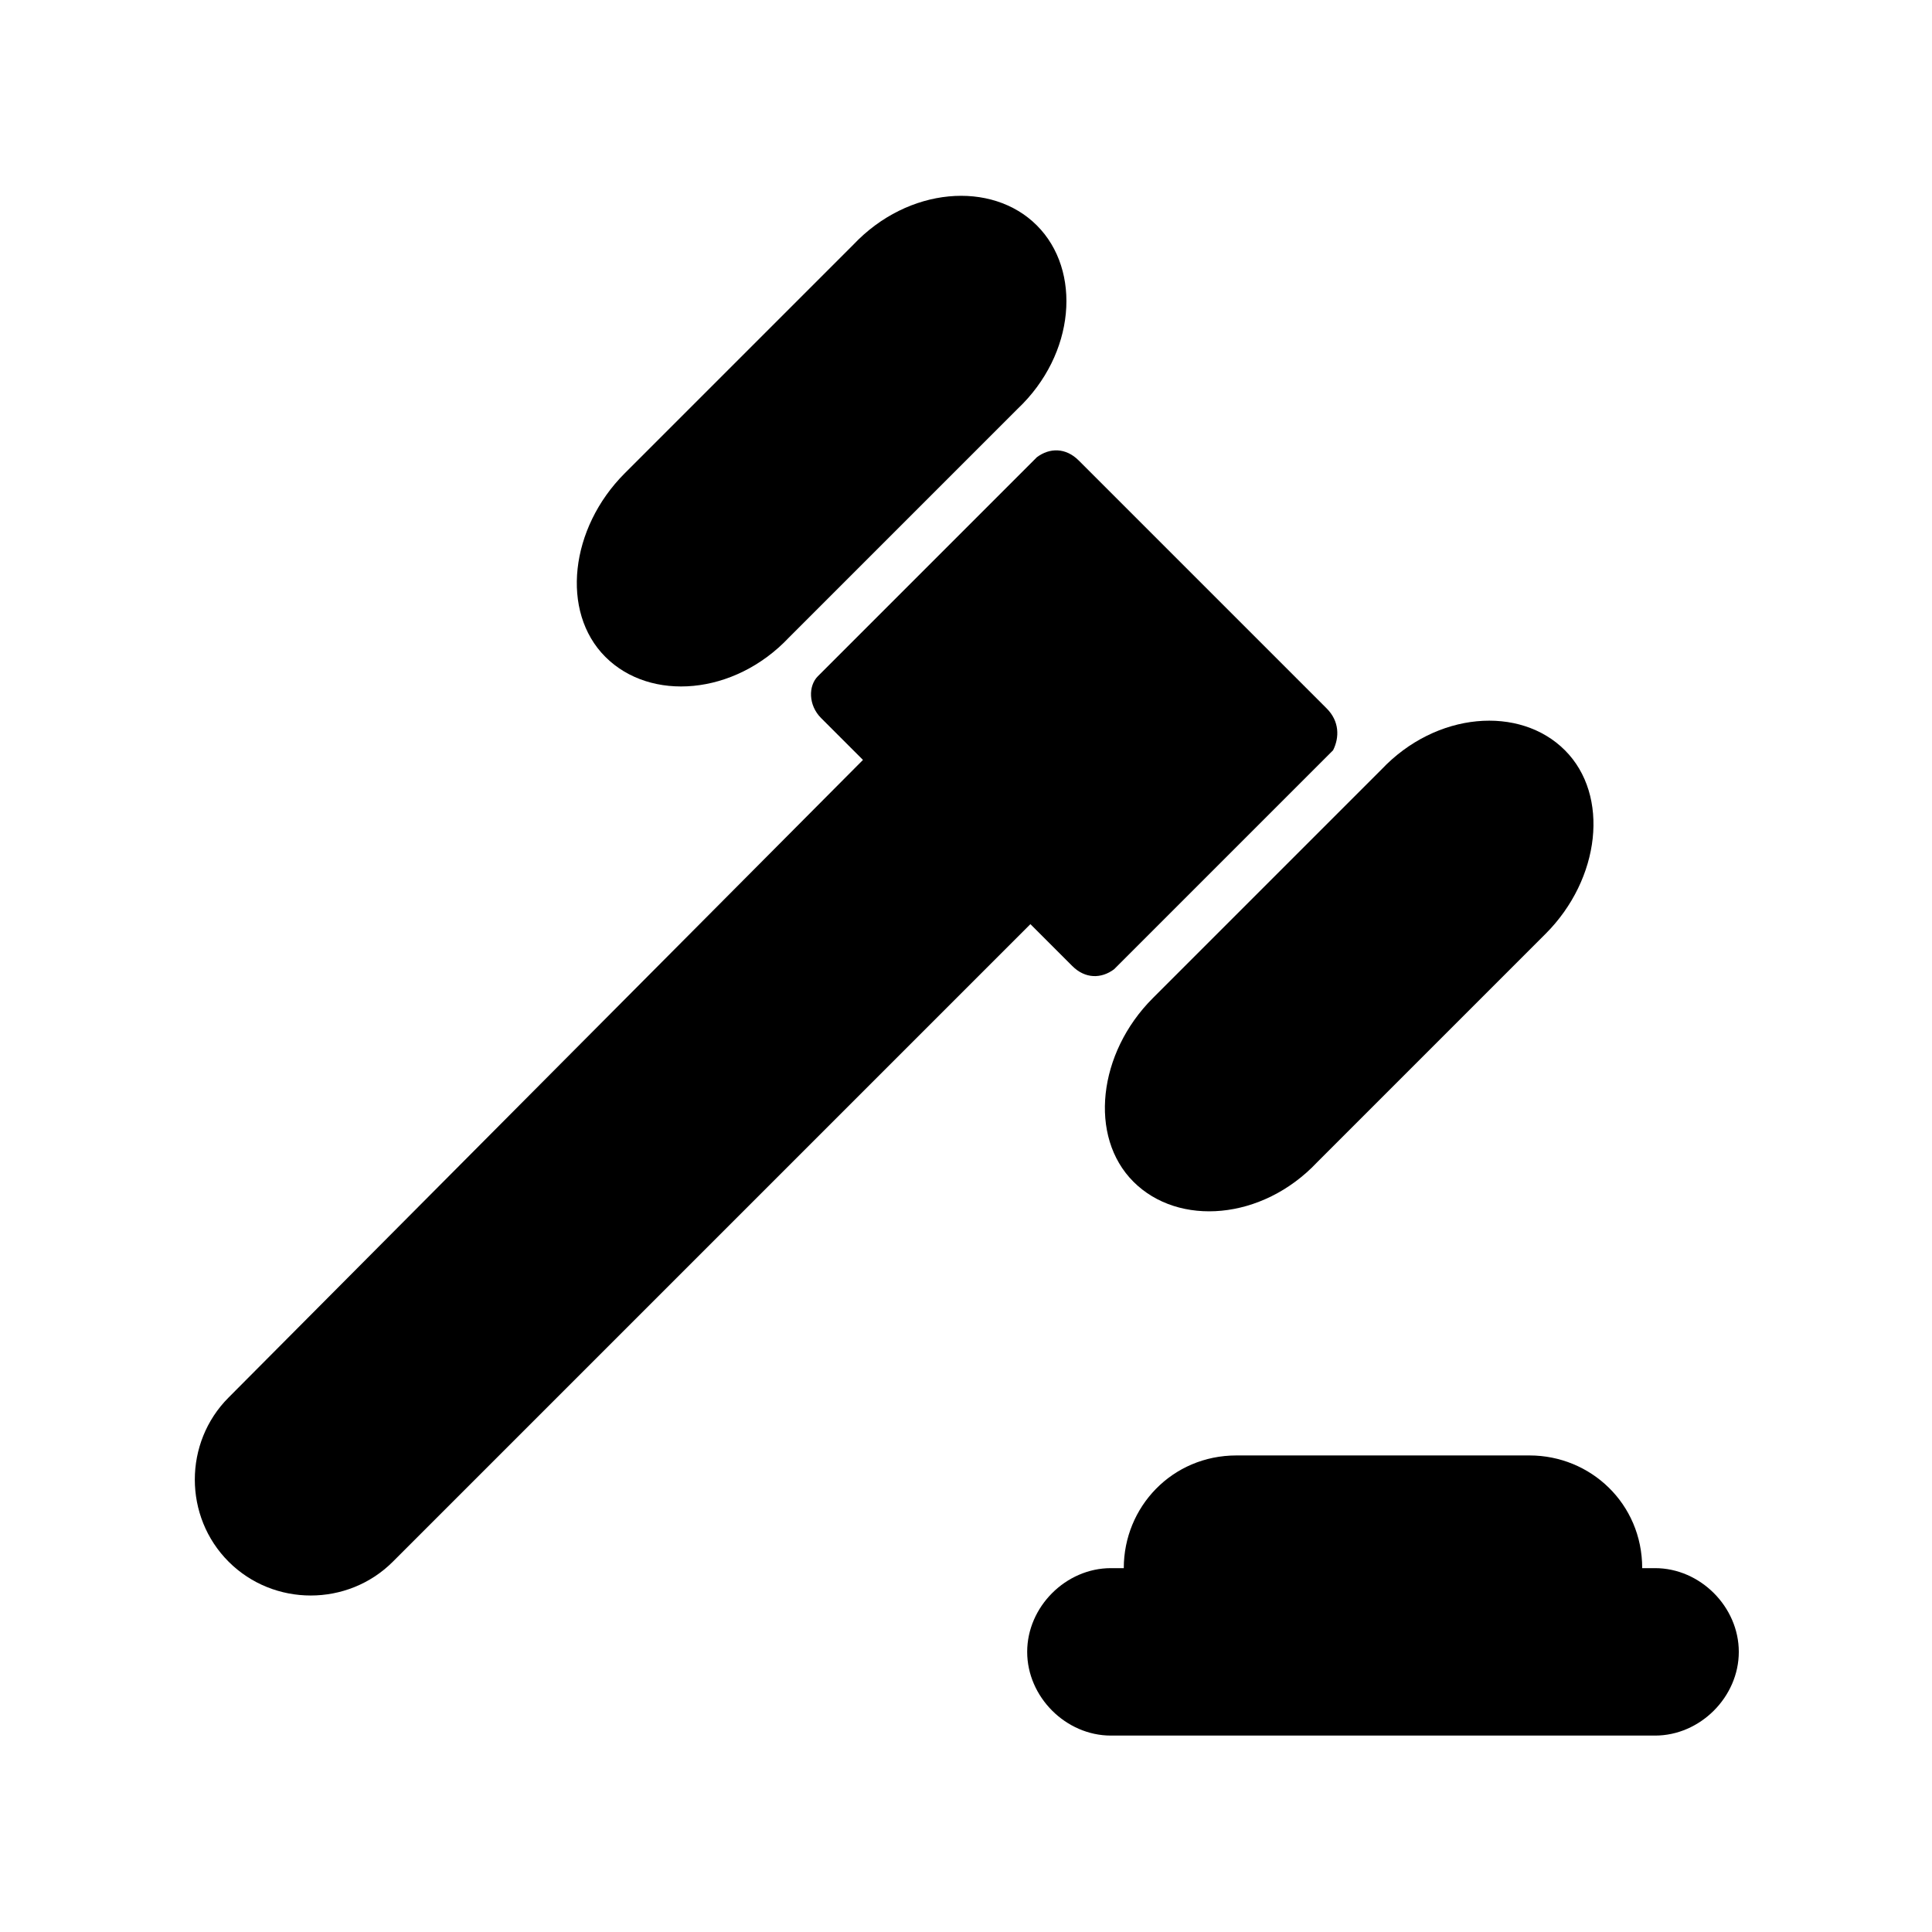 <svg enable-background="new 0 0 60 60" viewBox="0 0 60 60" xmlns="http://www.w3.org/2000/svg"><g id="D_COLLER" display="none"><g display="inline"><g><path d="m41.2 22-7.7-7.7c-.4-.4-.9-.4-1.3-.1l-6.8 6.8c-.3.3-.3.9.1 1.3l1.3 1.3-19.7 19.8c-1.4 1.4-1.4 3.7 0 5.1s3.7 1.4 5.1 0l19.8-19.8 1.3 1.3c.4.4.9.4 1.3.1l6.8-6.8c.2-.4.2-.9-.2-1.3z" fill="#0ac5ab"/><g fill="#3f4142"><path d="m48.6 23.3c-1.4-1.4-4-1.2-5.7.6l-7.1 7.1c-1.7 1.7-2 4.3-.6 5.7s4 1.2 5.7-.6l7.1-7.1c1.7-1.7 2-4.3.6-5.7z"/><path d="m32.2 7c-1.4-1.4-4-1.2-5.7.6l-7.1 7.1c-1.7 1.7-2 4.3-.6 5.7s4 1.2 5.7-.6l7.1-7.1c1.8-1.7 2-4.3.6-5.7z"/></g></g><path d="m54 51.3c0 1.4-1.2 2.6-2.6 2.6h-16.9c-1.4 0-2.6-1.2-2.6-2.6 0-1.4 1.2-2.6 2.6-2.6h.4c0-1.9 1.5-3.5 3.5-3.5h9.1c1.9 0 3.5 1.5 3.5 3.5h.4c1.4 0 2.6 1.2 2.6 2.6z" fill="#60a762"/></g></g><g id="COLLER" display="none"><g display="inline" fill="#60a762"><g><path d="m41.2 22-7.7-7.7c-.4-.4-.9-.4-1.3-.1l-6.8 6.8c-.3.3-.3.9.1 1.3l1.3 1.3-19.7 19.8c-1.4 1.4-1.4 3.7 0 5.1s3.7 1.4 5.1 0l19.8-19.8 1.3 1.3c.4.4.9.4 1.3.1l6.8-6.8c.2-.4.2-.9-.2-1.3z"/><path d="m48.6 23.3c-1.4-1.4-4-1.2-5.7.6l-7.1 7.1c-1.7 1.7-2 4.3-.6 5.7s4 1.2 5.7-.6l7.1-7.1c1.7-1.7 2-4.3.6-5.7z"/><path d="m32.2 7c-1.4-1.4-4-1.2-5.7.6l-7.1 7.1c-1.7 1.7-2 4.3-.6 5.7s4 1.2 5.7-.6l7.1-7.1c1.8-1.7 2-4.3.6-5.7z"/></g><path d="m54 51.3c0 1.4-1.2 2.6-2.6 2.6h-16.9c-1.4 0-2.6-1.2-2.6-2.6 0-1.4 1.2-2.6 2.6-2.6h.4c0-1.9 1.5-3.5 3.5-3.5h9.1c1.9 0 3.5 1.5 3.5 3.5h.4c1.4 0 2.6 1.2 2.6 2.6z"/></g></g><g id="BLACK"><g><g><path d="m41.2 22-7.7-7.7c-.4-.4-.9-.4-1.3-.1l-6.8 6.8c-.3.3-.3.9.1 1.3l1.3 1.3-19.7 19.8c-1.4 1.4-1.4 3.7 0 5.1s3.7 1.4 5.1 0l19.8-19.8 1.3 1.3c.4.4.9.4 1.3.1l6.8-6.8c.2-.4.2-.9-.2-1.3z"/><path d="m48.6 23.3c-1.4-1.4-4-1.2-5.7.6l-7.1 7.1c-1.7 1.7-2 4.3-.6 5.7s4 1.2 5.7-.6l7.1-7.1c1.7-1.7 2-4.3.6-5.7z"/><path d="m32.2 7c-1.4-1.4-4-1.2-5.7.6l-7.1 7.1c-1.7 1.7-2 4.3-.6 5.7s4 1.2 5.7-.6l7.1-7.1c1.8-1.7 2-4.3.6-5.7z"/></g><path d="m54 51.3c0 1.4-1.2 2.6-2.6 2.6h-16.9c-1.4 0-2.6-1.2-2.6-2.6 0-1.4 1.2-2.6 2.6-2.6h.4c0-1.9 1.5-3.5 3.5-3.5h9.1c1.9 0 3.5 1.5 3.5 3.5h.4c1.4 0 2.6 1.2 2.6 2.6z"/></g></g></svg>